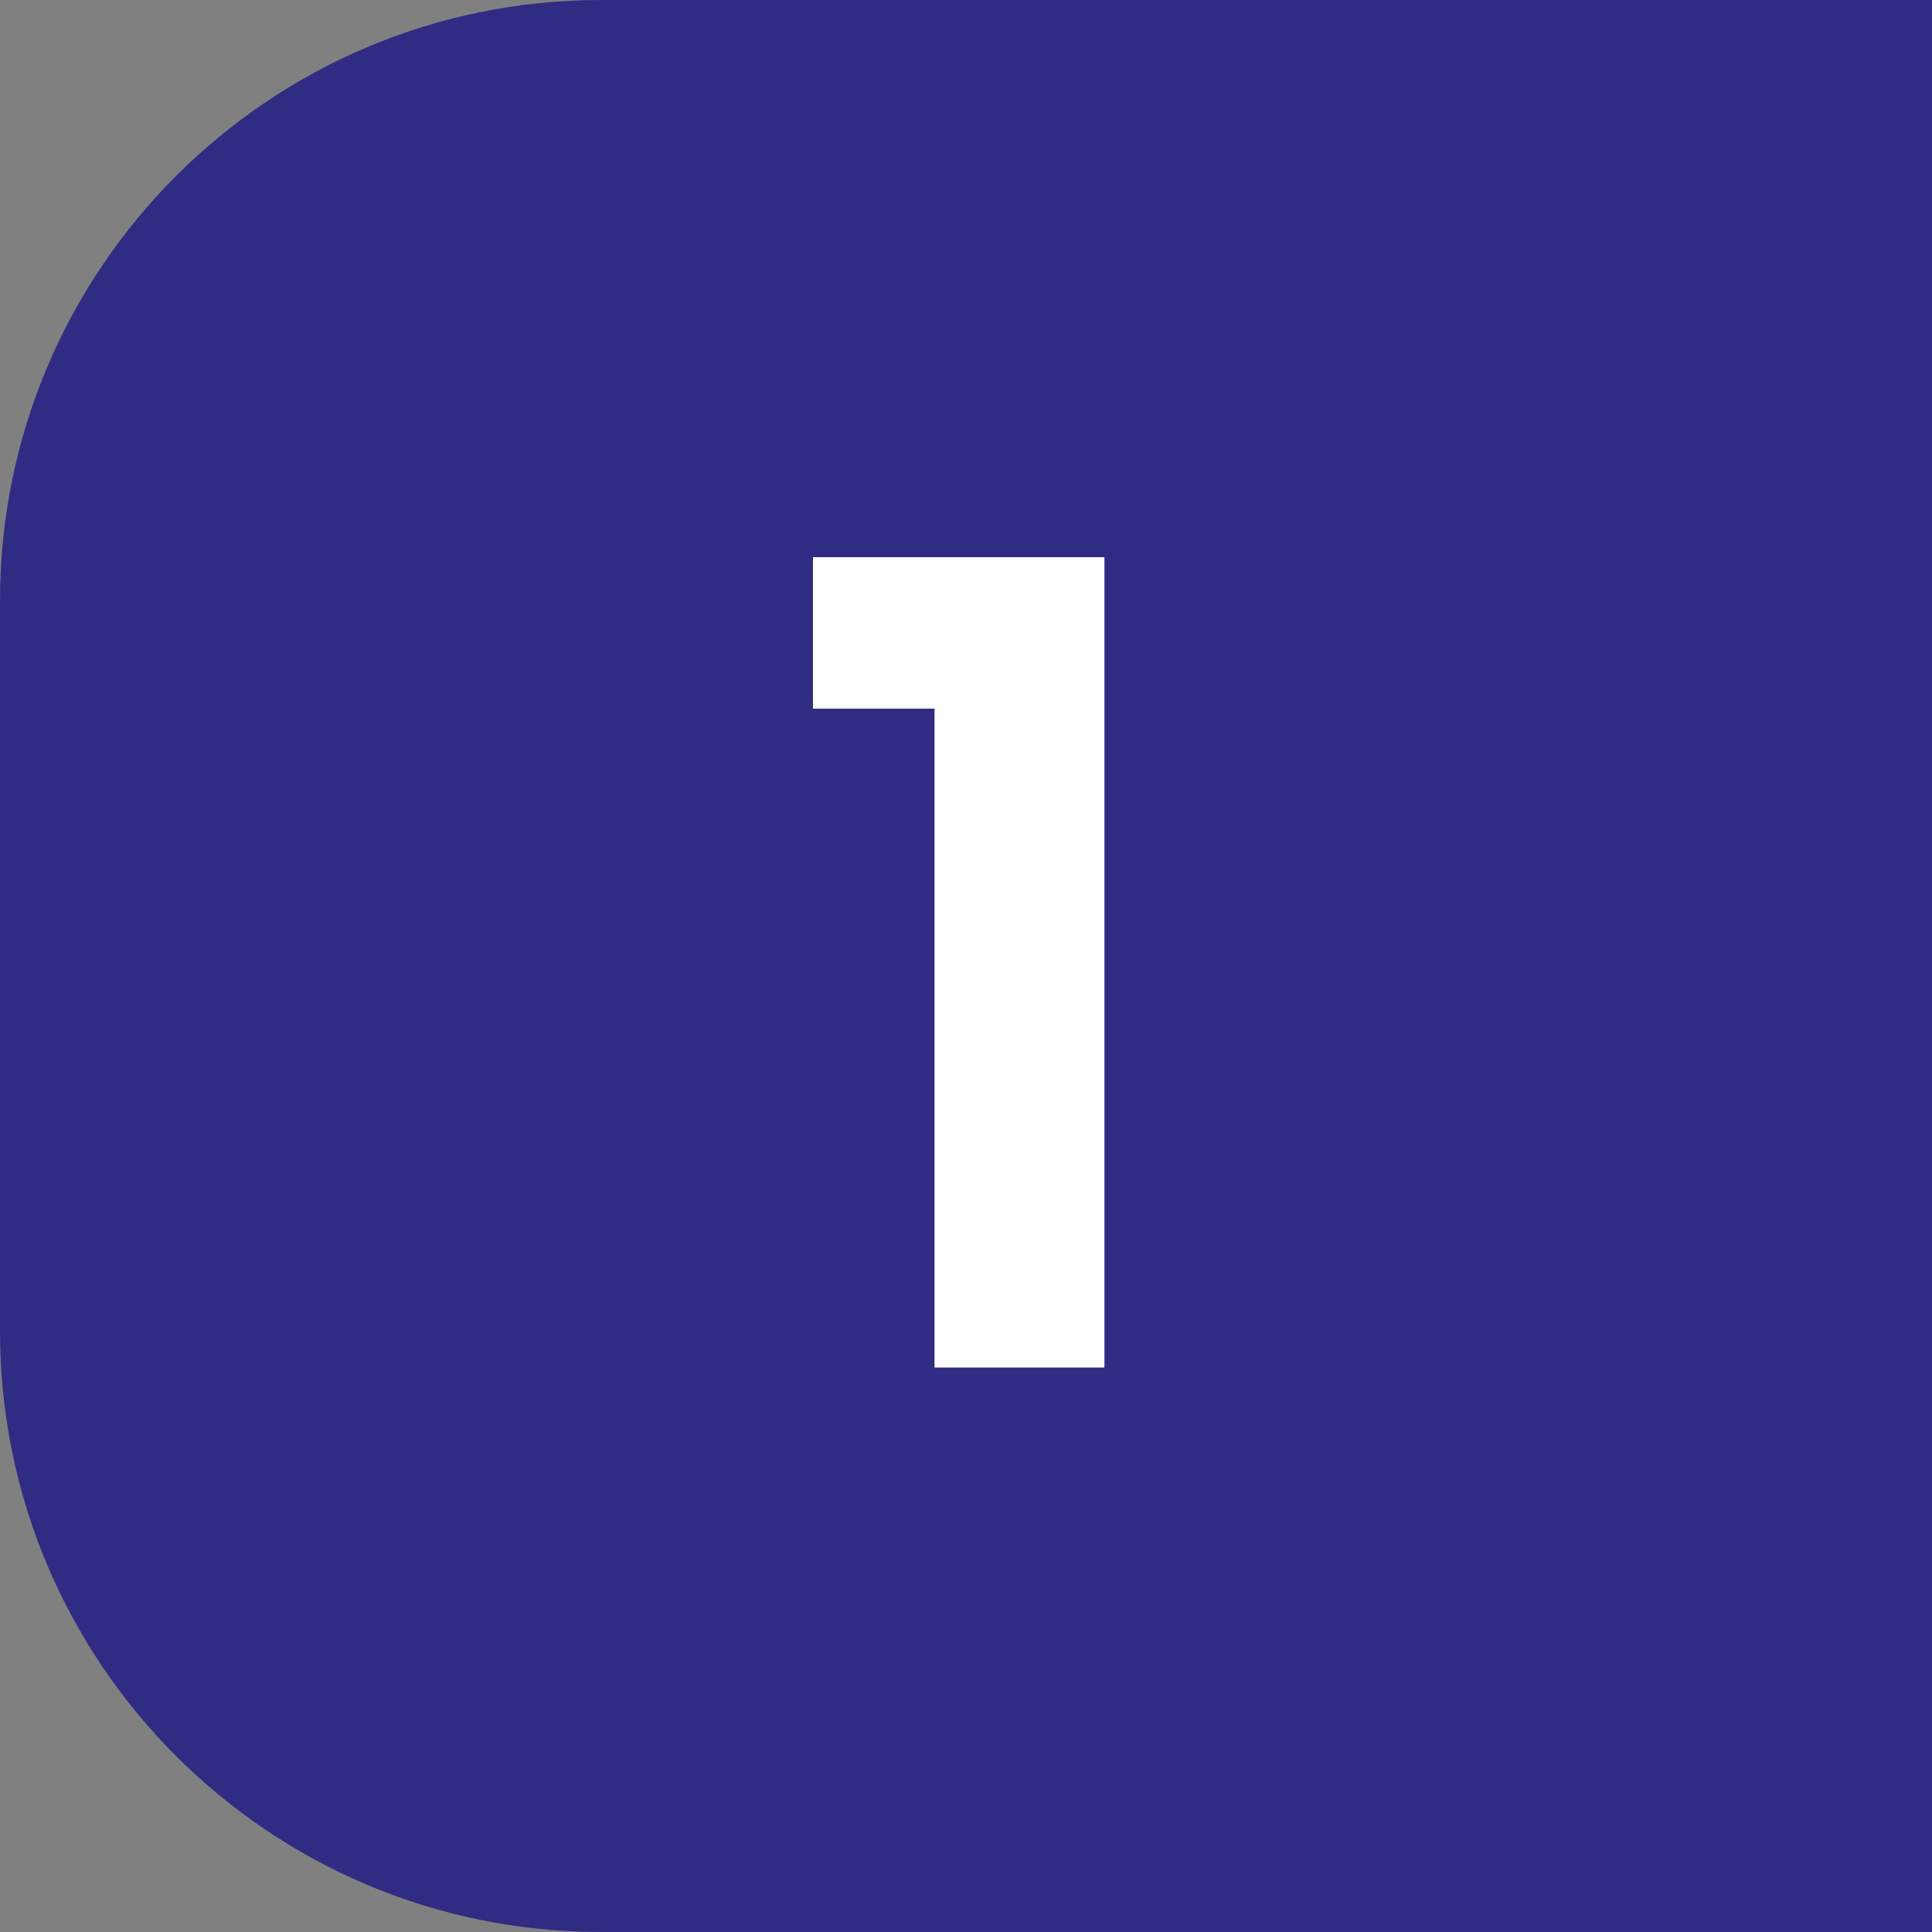 <svg xmlns="http://www.w3.org/2000/svg" width="48" height="48" viewBox="0 0 48 48" fill="none"><rect x="0" y="0" width="48" height="48" fill="#808080" stroke="none"/><path d="M14.931 48H48V0H14.931C6.684 0 0 6.684 0 14.931V33.069C0 41.316 6.684 48 14.931 48Z" fill="#302C83"></path><path d="M20.198 17.606V13.843H27.439V33.976H23.218V17.606H20.194H20.198Z" fill="white"></path></svg>